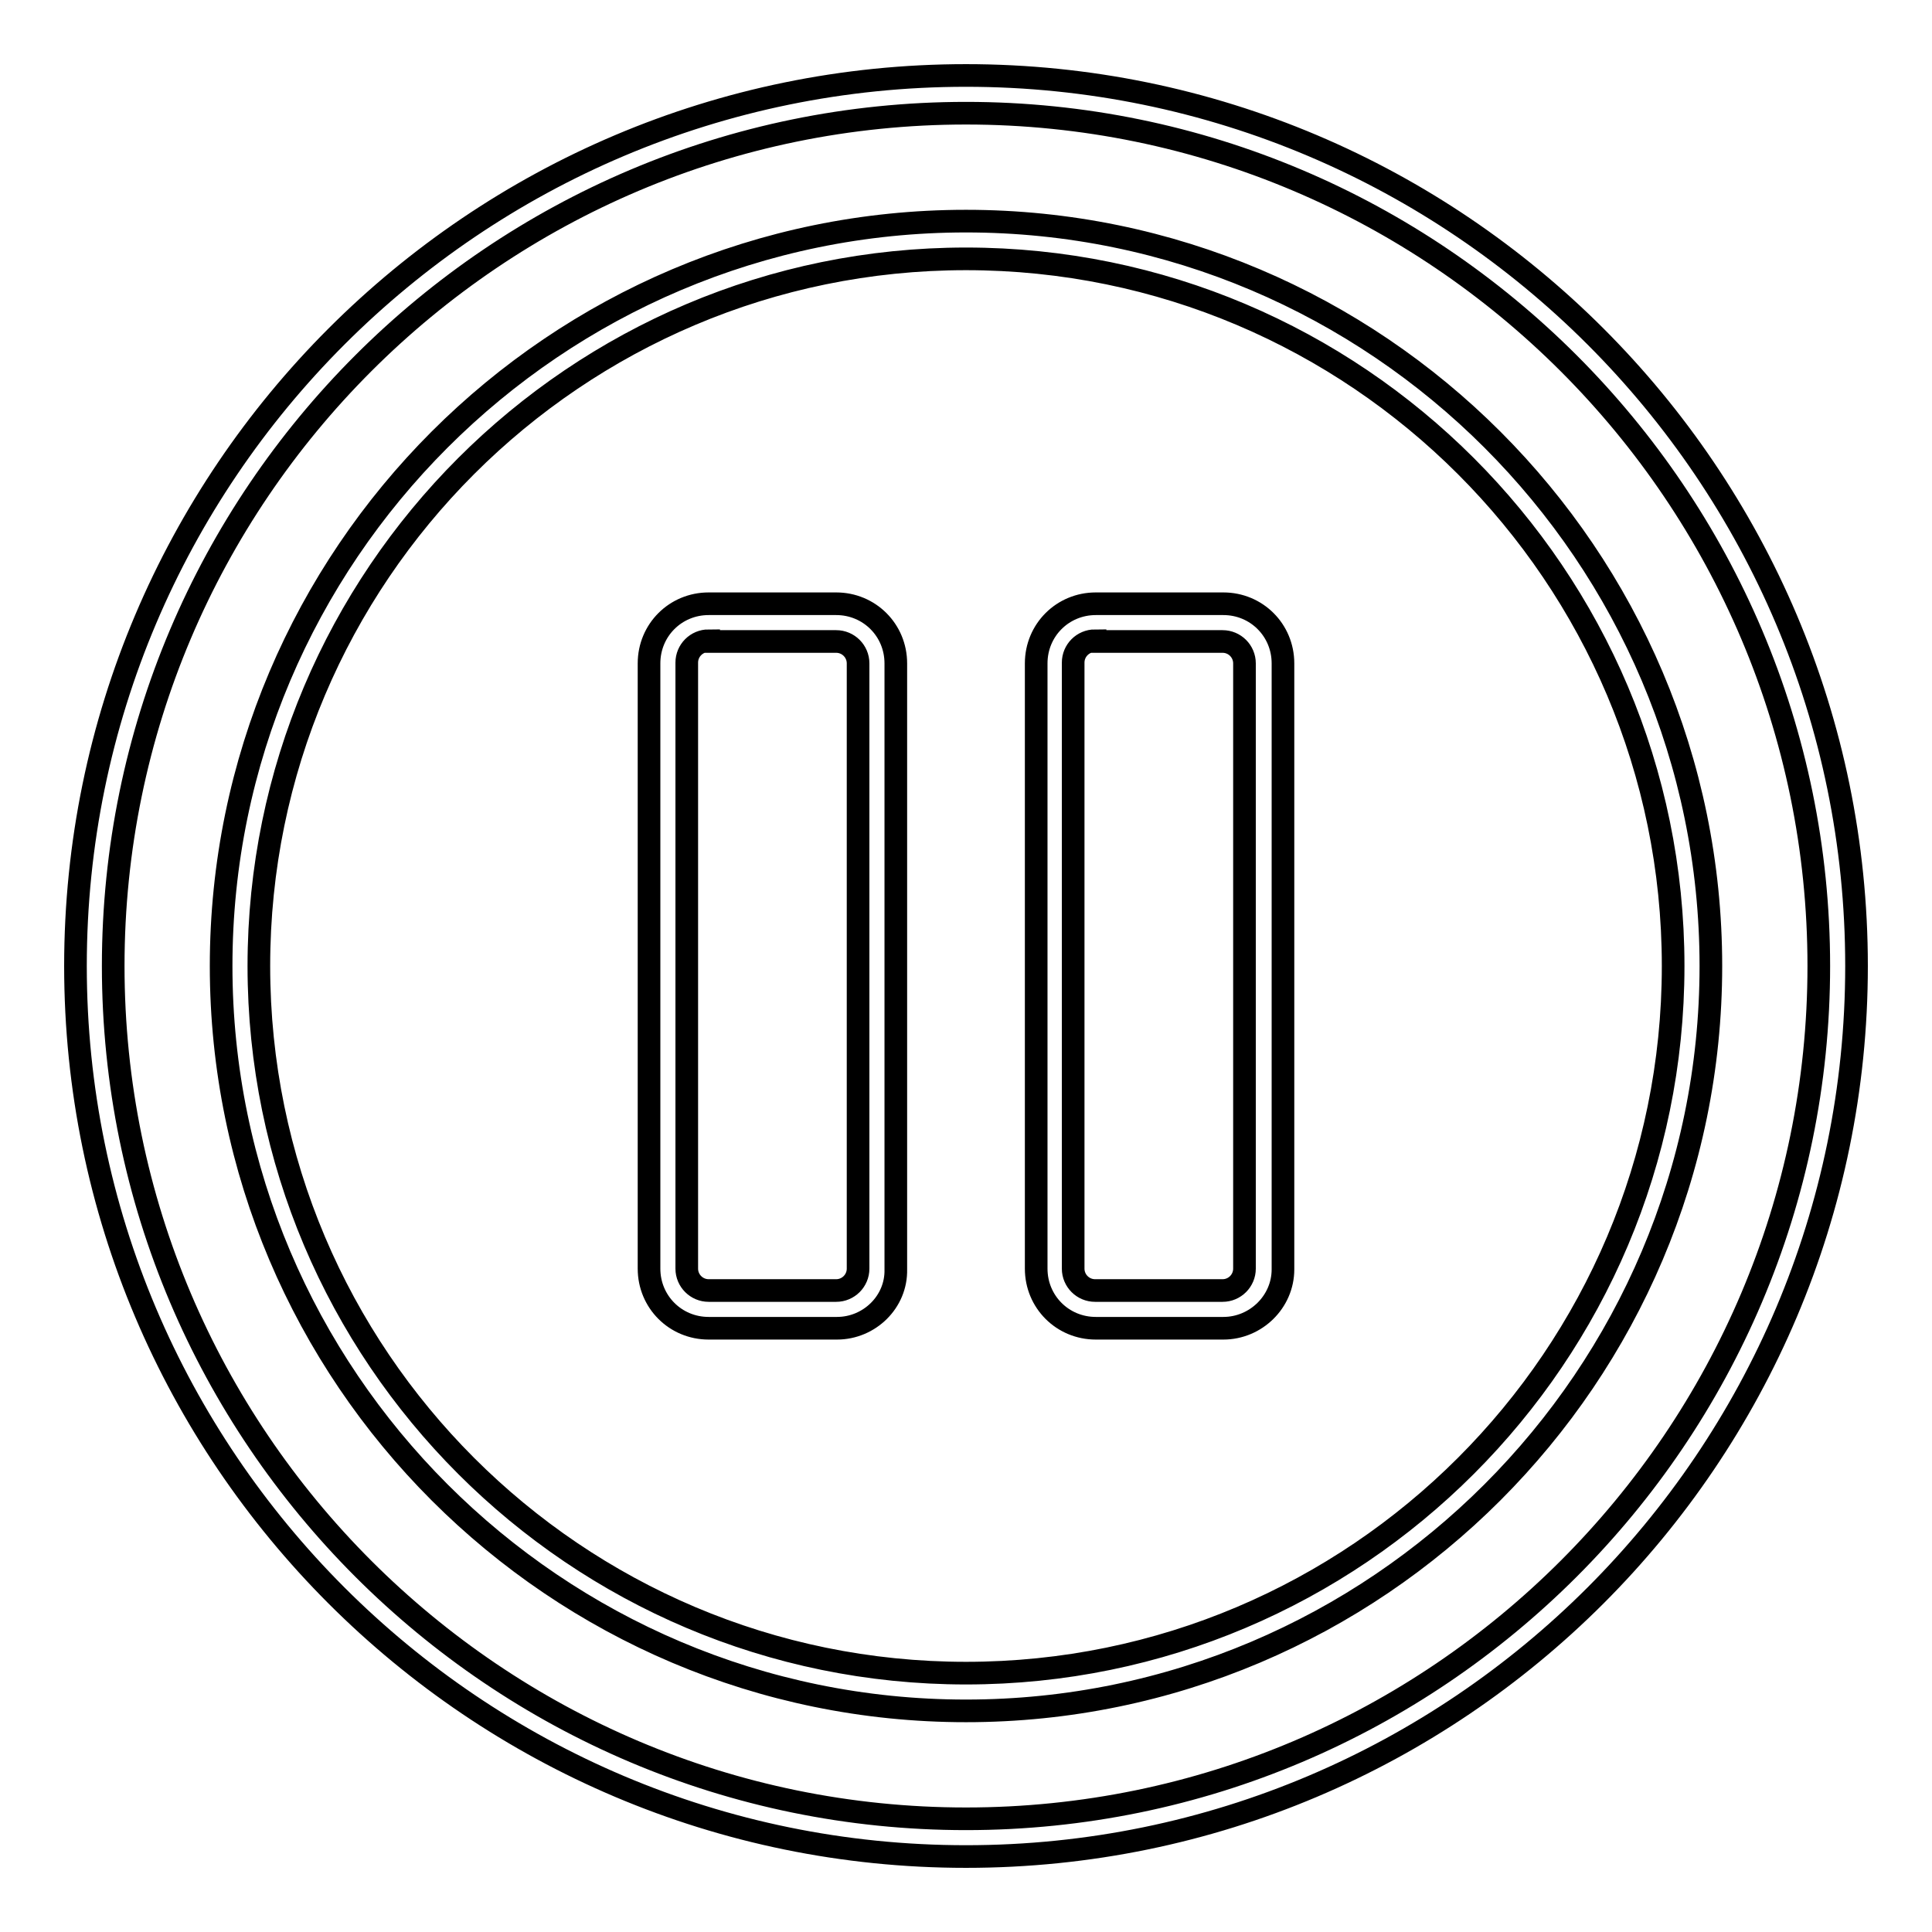 <?xml version="1.0" encoding="utf-8"?>
<!-- Svg Vector Icons : http://www.onlinewebfonts.com/icon -->
<!DOCTYPE svg PUBLIC "-//W3C//DTD SVG 1.1//EN" "http://www.w3.org/Graphics/SVG/1.1/DTD/svg11.dtd">
<svg version="1.1" xmlns="http://www.w3.org/2000/svg" xmlns:xlink="http://www.w3.org/1999/xlink" x="0px" y="0px" viewBox="0 0 256 256" enable-background="new 0 0 256 256" xml:space="preserve">
<g><g><path stroke-width="3" fill-opacity="0" stroke="#000000"  d="M128,246c-65.1,0-118-52.9-118-118C10,62.9,62.9,10,128,10c65.1,0,118,52.9,118,118C246,193.1,193.1,246,128,246z M128,15C65.7,15,15,65.7,15,128c0,62.3,50.7,113,113,113c62.3,0,113-50.7,113-113C241,65.7,190.3,15,128,15z M128,226.7c-54.4,0-98.7-44.3-98.7-98.7S73.6,29.3,128,29.3s98.7,44.3,98.7,98.7S182.4,226.7,128,226.7z M128,34.3c-51.7,0-93.7,42-93.7,93.7c0,51.7,42,93.7,93.7,93.7c51.7,0,93.7-42,93.7-93.7C221.7,76.3,179.7,34.3,128,34.3z M162.1,176h-16.9c-4.4,0-7.9-3.5-7.9-7.9V87.9c0-4.4,3.5-7.9,7.9-7.9h16.9c4.4,0,7.9,3.5,7.9,7.9v80.3C170,172.5,166.4,176,162.1,176z M145.1,84.9c-1.6,0-2.9,1.3-2.9,2.9v80.3c0,1.6,1.3,2.9,2.9,2.9h16.9c1.6,0,2.9-1.3,2.9-2.9V87.9c0-1.6-1.3-2.9-2.9-2.9H145.1z M110.9,176H93.9c-4.4,0-7.9-3.5-7.9-7.9V87.9c0-4.4,3.5-7.9,7.9-7.9h16.9c4.4,0,7.9,3.5,7.9,7.9v80.3C118.8,172.5,115.2,176,110.9,176z M93.9,84.9c-1.6,0-2.9,1.3-2.9,2.9v80.3c0,1.6,1.3,2.9,2.9,2.9h16.9c1.6,0,2.9-1.3,2.9-2.9V87.9c0-1.6-1.3-2.9-2.9-2.9H93.9z"/><g></g><g></g><g></g><g></g><g></g><g></g><g></g><g></g><g></g><g></g><g></g><g></g><g></g><g></g><g></g></g></g>
</svg>